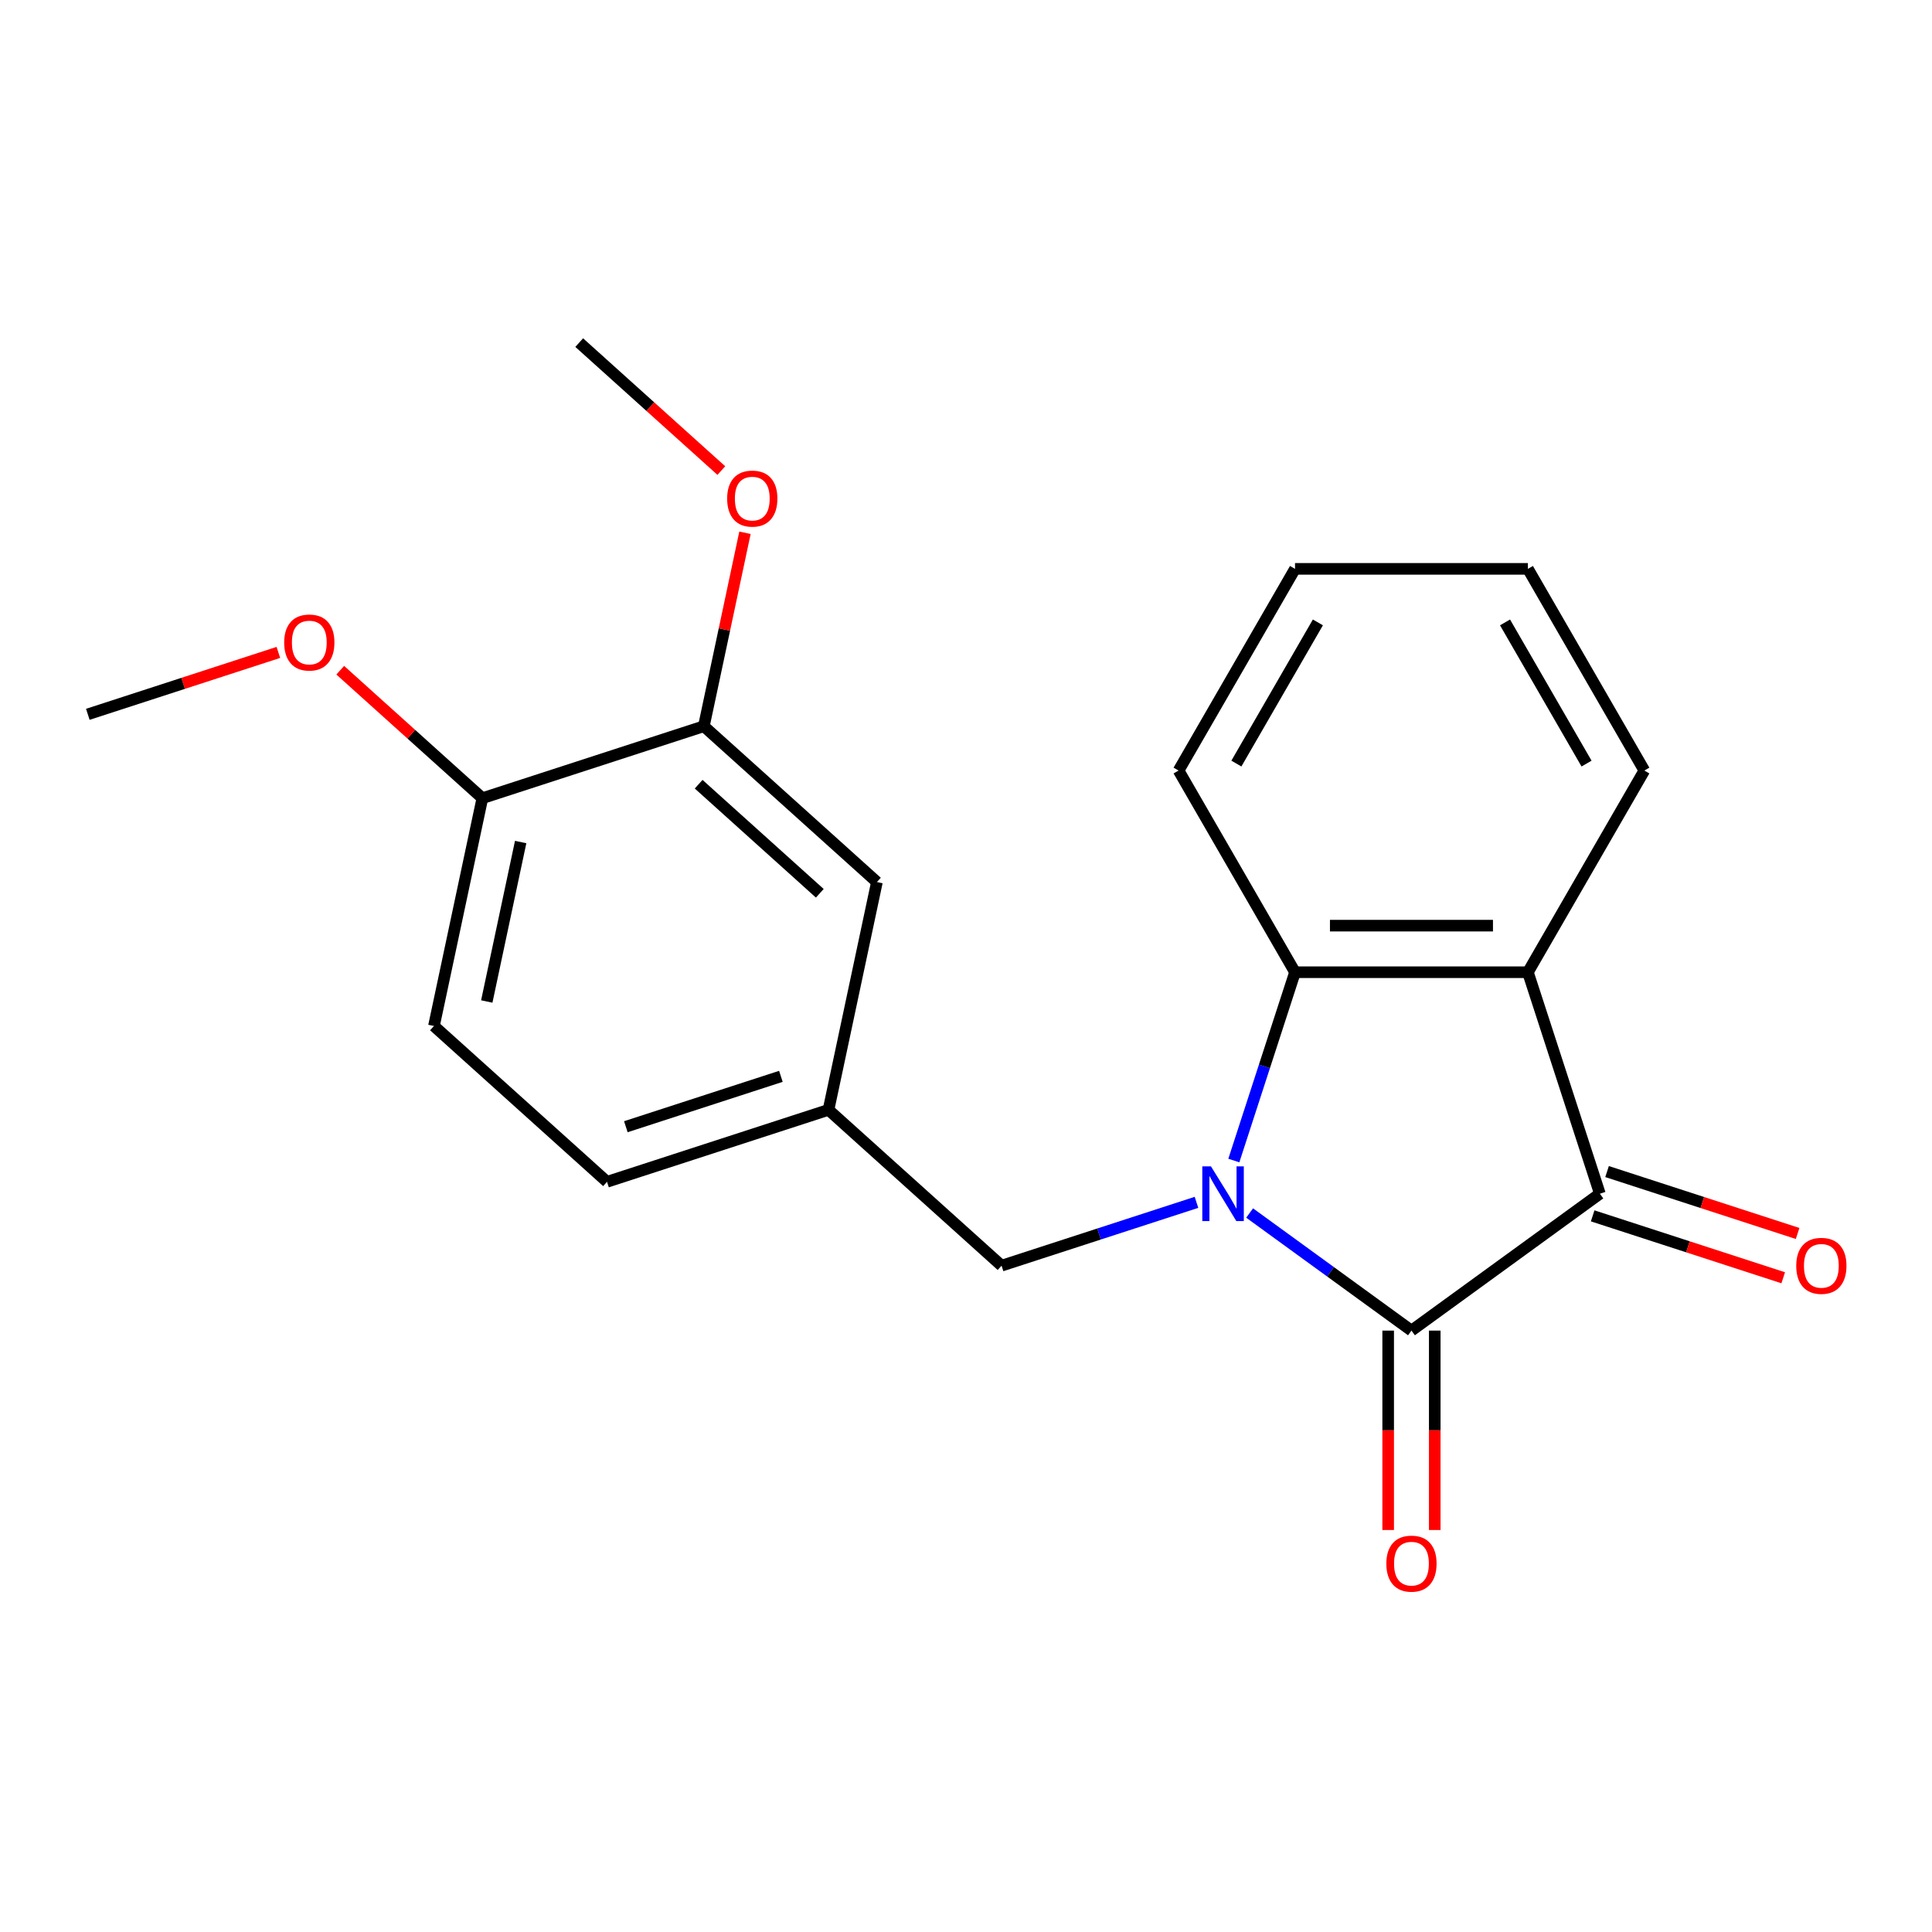 <?xml version='1.0' encoding='iso-8859-1'?>
<svg version='1.1' baseProfile='full'
              xmlns='http://www.w3.org/2000/svg'
                      xmlns:rdkit='http://www.rdkit.org/xml'
                      xmlns:xlink='http://www.w3.org/1999/xlink'
                  xml:space='preserve'
width='1000px' height='1000px' viewBox='0 0 1000 1000'>
<!-- END OF HEADER -->
<rect style='opacity:1.0;fill:#FFFFFF;stroke:none' width='1000' height='1000' x='0' y='0'> </rect>
<path class='bond-0' d='M 646.804,627.856 L 688.687,658.285' style='fill:none;fill-rule:evenodd;stroke:#0000FF;stroke-width:6px;stroke-linecap:butt;stroke-linejoin:miter;stroke-opacity:1' />
<path class='bond-0' d='M 688.687,658.285 L 730.57,688.715' style='fill:none;fill-rule:evenodd;stroke:#000000;stroke-width:6px;stroke-linecap:butt;stroke-linejoin:miter;stroke-opacity:1' />
<path class='bond-3' d='M 638.631,600.69 L 654.465,551.956' style='fill:none;fill-rule:evenodd;stroke:#0000FF;stroke-width:6px;stroke-linecap:butt;stroke-linejoin:miter;stroke-opacity:1' />
<path class='bond-3' d='M 654.465,551.956 L 670.3,503.223' style='fill:none;fill-rule:evenodd;stroke:#000000;stroke-width:6px;stroke-linecap:butt;stroke-linejoin:miter;stroke-opacity:1' />
<path class='bond-4' d='M 619.297,622.332 L 568.854,638.722' style='fill:none;fill-rule:evenodd;stroke:#0000FF;stroke-width:6px;stroke-linecap:butt;stroke-linejoin:miter;stroke-opacity:1' />
<path class='bond-4' d='M 568.854,638.722 L 518.41,655.112' style='fill:none;fill-rule:evenodd;stroke:#000000;stroke-width:6px;stroke-linecap:butt;stroke-linejoin:miter;stroke-opacity:1' />
<path class='bond-1' d='M 730.57,688.715 L 828.089,617.863' style='fill:none;fill-rule:evenodd;stroke:#000000;stroke-width:6px;stroke-linecap:butt;stroke-linejoin:miter;stroke-opacity:1' />
<path class='bond-6' d='M 718.516,688.715 L 718.516,740.318' style='fill:none;fill-rule:evenodd;stroke:#000000;stroke-width:6px;stroke-linecap:butt;stroke-linejoin:miter;stroke-opacity:1' />
<path class='bond-6' d='M 718.516,740.318 L 718.516,791.922' style='fill:none;fill-rule:evenodd;stroke:#FF0000;stroke-width:6px;stroke-linecap:butt;stroke-linejoin:miter;stroke-opacity:1' />
<path class='bond-6' d='M 742.624,688.715 L 742.624,740.318' style='fill:none;fill-rule:evenodd;stroke:#000000;stroke-width:6px;stroke-linecap:butt;stroke-linejoin:miter;stroke-opacity:1' />
<path class='bond-6' d='M 742.624,740.318 L 742.624,791.922' style='fill:none;fill-rule:evenodd;stroke:#FF0000;stroke-width:6px;stroke-linecap:butt;stroke-linejoin:miter;stroke-opacity:1' />
<path class='bond-7' d='M 824.364,629.327 L 873.677,645.35' style='fill:none;fill-rule:evenodd;stroke:#000000;stroke-width:6px;stroke-linecap:butt;stroke-linejoin:miter;stroke-opacity:1' />
<path class='bond-7' d='M 873.677,645.35 L 922.991,661.373' style='fill:none;fill-rule:evenodd;stroke:#FF0000;stroke-width:6px;stroke-linecap:butt;stroke-linejoin:miter;stroke-opacity:1' />
<path class='bond-7' d='M 831.814,606.399 L 881.127,622.422' style='fill:none;fill-rule:evenodd;stroke:#000000;stroke-width:6px;stroke-linecap:butt;stroke-linejoin:miter;stroke-opacity:1' />
<path class='bond-7' d='M 881.127,622.422 L 930.441,638.445' style='fill:none;fill-rule:evenodd;stroke:#FF0000;stroke-width:6px;stroke-linecap:butt;stroke-linejoin:miter;stroke-opacity:1' />
<path class='bond-21' d='M 828.089,617.863 L 790.84,503.223' style='fill:none;fill-rule:evenodd;stroke:#000000;stroke-width:6px;stroke-linecap:butt;stroke-linejoin:miter;stroke-opacity:1' />
<path class='bond-2' d='M 790.84,503.223 L 670.3,503.223' style='fill:none;fill-rule:evenodd;stroke:#000000;stroke-width:6px;stroke-linecap:butt;stroke-linejoin:miter;stroke-opacity:1' />
<path class='bond-2' d='M 772.759,479.115 L 688.381,479.115' style='fill:none;fill-rule:evenodd;stroke:#000000;stroke-width:6px;stroke-linecap:butt;stroke-linejoin:miter;stroke-opacity:1' />
<path class='bond-13' d='M 790.84,503.223 L 851.11,398.832' style='fill:none;fill-rule:evenodd;stroke:#000000;stroke-width:6px;stroke-linecap:butt;stroke-linejoin:miter;stroke-opacity:1' />
<path class='bond-15' d='M 670.3,503.223 L 610.03,398.832' style='fill:none;fill-rule:evenodd;stroke:#000000;stroke-width:6px;stroke-linecap:butt;stroke-linejoin:miter;stroke-opacity:1' />
<path class='bond-9' d='M 518.41,655.112 L 428.831,574.455' style='fill:none;fill-rule:evenodd;stroke:#000000;stroke-width:6px;stroke-linecap:butt;stroke-linejoin:miter;stroke-opacity:1' />
<path class='bond-5' d='M 364.314,375.892 L 453.893,456.549' style='fill:none;fill-rule:evenodd;stroke:#000000;stroke-width:6px;stroke-linecap:butt;stroke-linejoin:miter;stroke-opacity:1' />
<path class='bond-5' d='M 361.62,405.906 L 424.325,462.366' style='fill:none;fill-rule:evenodd;stroke:#000000;stroke-width:6px;stroke-linecap:butt;stroke-linejoin:miter;stroke-opacity:1' />
<path class='bond-14' d='M 364.314,375.892 L 374.956,325.826' style='fill:none;fill-rule:evenodd;stroke:#000000;stroke-width:6px;stroke-linecap:butt;stroke-linejoin:miter;stroke-opacity:1' />
<path class='bond-14' d='M 374.956,325.826 L 385.598,275.759' style='fill:none;fill-rule:evenodd;stroke:#FF0000;stroke-width:6px;stroke-linecap:butt;stroke-linejoin:miter;stroke-opacity:1' />
<path class='bond-23' d='M 364.314,375.892 L 249.674,413.141' style='fill:none;fill-rule:evenodd;stroke:#000000;stroke-width:6px;stroke-linecap:butt;stroke-linejoin:miter;stroke-opacity:1' />
<path class='bond-8' d='M 249.674,413.141 L 224.612,531.047' style='fill:none;fill-rule:evenodd;stroke:#000000;stroke-width:6px;stroke-linecap:butt;stroke-linejoin:miter;stroke-opacity:1' />
<path class='bond-8' d='M 269.496,435.839 L 251.953,518.373' style='fill:none;fill-rule:evenodd;stroke:#000000;stroke-width:6px;stroke-linecap:butt;stroke-linejoin:miter;stroke-opacity:1' />
<path class='bond-16' d='M 249.674,413.141 L 212.891,380.022' style='fill:none;fill-rule:evenodd;stroke:#000000;stroke-width:6px;stroke-linecap:butt;stroke-linejoin:miter;stroke-opacity:1' />
<path class='bond-16' d='M 212.891,380.022 L 176.109,346.902' style='fill:none;fill-rule:evenodd;stroke:#FF0000;stroke-width:6px;stroke-linecap:butt;stroke-linejoin:miter;stroke-opacity:1' />
<path class='bond-10' d='M 428.831,574.455 L 453.893,456.549' style='fill:none;fill-rule:evenodd;stroke:#000000;stroke-width:6px;stroke-linecap:butt;stroke-linejoin:miter;stroke-opacity:1' />
<path class='bond-12' d='M 428.831,574.455 L 314.191,611.704' style='fill:none;fill-rule:evenodd;stroke:#000000;stroke-width:6px;stroke-linecap:butt;stroke-linejoin:miter;stroke-opacity:1' />
<path class='bond-12' d='M 404.186,557.114 L 323.937,583.189' style='fill:none;fill-rule:evenodd;stroke:#000000;stroke-width:6px;stroke-linecap:butt;stroke-linejoin:miter;stroke-opacity:1' />
<path class='bond-11' d='M 224.612,531.047 L 314.191,611.704' style='fill:none;fill-rule:evenodd;stroke:#000000;stroke-width:6px;stroke-linecap:butt;stroke-linejoin:miter;stroke-opacity:1' />
<path class='bond-22' d='M 851.11,398.832 L 790.84,294.441' style='fill:none;fill-rule:evenodd;stroke:#000000;stroke-width:6px;stroke-linecap:butt;stroke-linejoin:miter;stroke-opacity:1' />
<path class='bond-22' d='M 821.191,395.227 L 779.002,322.154' style='fill:none;fill-rule:evenodd;stroke:#000000;stroke-width:6px;stroke-linecap:butt;stroke-linejoin:miter;stroke-opacity:1' />
<path class='bond-17' d='M 373.363,243.567 L 336.58,210.448' style='fill:none;fill-rule:evenodd;stroke:#FF0000;stroke-width:6px;stroke-linecap:butt;stroke-linejoin:miter;stroke-opacity:1' />
<path class='bond-17' d='M 336.58,210.448 L 299.797,177.329' style='fill:none;fill-rule:evenodd;stroke:#000000;stroke-width:6px;stroke-linecap:butt;stroke-linejoin:miter;stroke-opacity:1' />
<path class='bond-20' d='M 610.03,398.832 L 670.3,294.441' style='fill:none;fill-rule:evenodd;stroke:#000000;stroke-width:6px;stroke-linecap:butt;stroke-linejoin:miter;stroke-opacity:1' />
<path class='bond-20' d='M 639.948,395.227 L 682.137,322.154' style='fill:none;fill-rule:evenodd;stroke:#000000;stroke-width:6px;stroke-linecap:butt;stroke-linejoin:miter;stroke-opacity:1' />
<path class='bond-18' d='M 144.082,337.687 L 94.768,353.71' style='fill:none;fill-rule:evenodd;stroke:#FF0000;stroke-width:6px;stroke-linecap:butt;stroke-linejoin:miter;stroke-opacity:1' />
<path class='bond-18' d='M 94.768,353.71 L 45.455,369.733' style='fill:none;fill-rule:evenodd;stroke:#000000;stroke-width:6px;stroke-linecap:butt;stroke-linejoin:miter;stroke-opacity:1' />
<path class='bond-19' d='M 790.84,294.441 L 670.3,294.441' style='fill:none;fill-rule:evenodd;stroke:#000000;stroke-width:6px;stroke-linecap:butt;stroke-linejoin:miter;stroke-opacity:1' />
<path  class='atom-0' d='M 626.791 603.703
L 636.071 618.703
Q 636.991 620.183, 638.471 622.863
Q 639.951 625.543, 640.031 625.703
L 640.031 603.703
L 643.791 603.703
L 643.791 632.023
L 639.911 632.023
L 629.951 615.623
Q 628.791 613.703, 627.551 611.503
Q 626.351 609.303, 625.991 608.623
L 625.991 632.023
L 622.311 632.023
L 622.311 603.703
L 626.791 603.703
' fill='#0000FF'/>
<path  class='atom-7' d='M 717.57 809.335
Q 717.57 802.535, 720.93 798.735
Q 724.29 794.935, 730.57 794.935
Q 736.85 794.935, 740.21 798.735
Q 743.57 802.535, 743.57 809.335
Q 743.57 816.215, 740.17 820.135
Q 736.77 824.015, 730.57 824.015
Q 724.33 824.015, 720.93 820.135
Q 717.57 816.255, 717.57 809.335
M 730.57 820.815
Q 734.89 820.815, 737.21 817.935
Q 739.57 815.015, 739.57 809.335
Q 739.57 803.775, 737.21 800.975
Q 734.89 798.135, 730.57 798.135
Q 726.25 798.135, 723.89 800.935
Q 721.57 803.735, 721.57 809.335
Q 721.57 815.055, 723.89 817.935
Q 726.25 820.815, 730.57 820.815
' fill='#FF0000'/>
<path  class='atom-8' d='M 929.729 655.192
Q 929.729 648.392, 933.089 644.592
Q 936.449 640.792, 942.729 640.792
Q 949.009 640.792, 952.369 644.592
Q 955.729 648.392, 955.729 655.192
Q 955.729 662.072, 952.329 665.992
Q 948.929 669.872, 942.729 669.872
Q 936.489 669.872, 933.089 665.992
Q 929.729 662.112, 929.729 655.192
M 942.729 666.672
Q 947.049 666.672, 949.369 663.792
Q 951.729 660.872, 951.729 655.192
Q 951.729 649.632, 949.369 646.832
Q 947.049 643.992, 942.729 643.992
Q 938.409 643.992, 936.049 646.792
Q 933.729 649.592, 933.729 655.192
Q 933.729 660.912, 936.049 663.792
Q 938.409 666.672, 942.729 666.672
' fill='#FF0000'/>
<path  class='atom-15' d='M 376.376 258.066
Q 376.376 251.266, 379.736 247.466
Q 383.096 243.666, 389.376 243.666
Q 395.656 243.666, 399.016 247.466
Q 402.376 251.266, 402.376 258.066
Q 402.376 264.946, 398.976 268.866
Q 395.576 272.746, 389.376 272.746
Q 383.136 272.746, 379.736 268.866
Q 376.376 264.986, 376.376 258.066
M 389.376 269.546
Q 393.696 269.546, 396.016 266.666
Q 398.376 263.746, 398.376 258.066
Q 398.376 252.506, 396.016 249.706
Q 393.696 246.866, 389.376 246.866
Q 385.056 246.866, 382.696 249.666
Q 380.376 252.466, 380.376 258.066
Q 380.376 263.786, 382.696 266.666
Q 385.056 269.546, 389.376 269.546
' fill='#FF0000'/>
<path  class='atom-17' d='M 147.095 332.564
Q 147.095 325.764, 150.455 321.964
Q 153.815 318.164, 160.095 318.164
Q 166.375 318.164, 169.735 321.964
Q 173.095 325.764, 173.095 332.564
Q 173.095 339.444, 169.695 343.364
Q 166.295 347.244, 160.095 347.244
Q 153.855 347.244, 150.455 343.364
Q 147.095 339.484, 147.095 332.564
M 160.095 344.044
Q 164.415 344.044, 166.735 341.164
Q 169.095 338.244, 169.095 332.564
Q 169.095 327.004, 166.735 324.204
Q 164.415 321.364, 160.095 321.364
Q 155.775 321.364, 153.415 324.164
Q 151.095 326.964, 151.095 332.564
Q 151.095 338.284, 153.415 341.164
Q 155.775 344.044, 160.095 344.044
' fill='#FF0000'/>
</svg>

